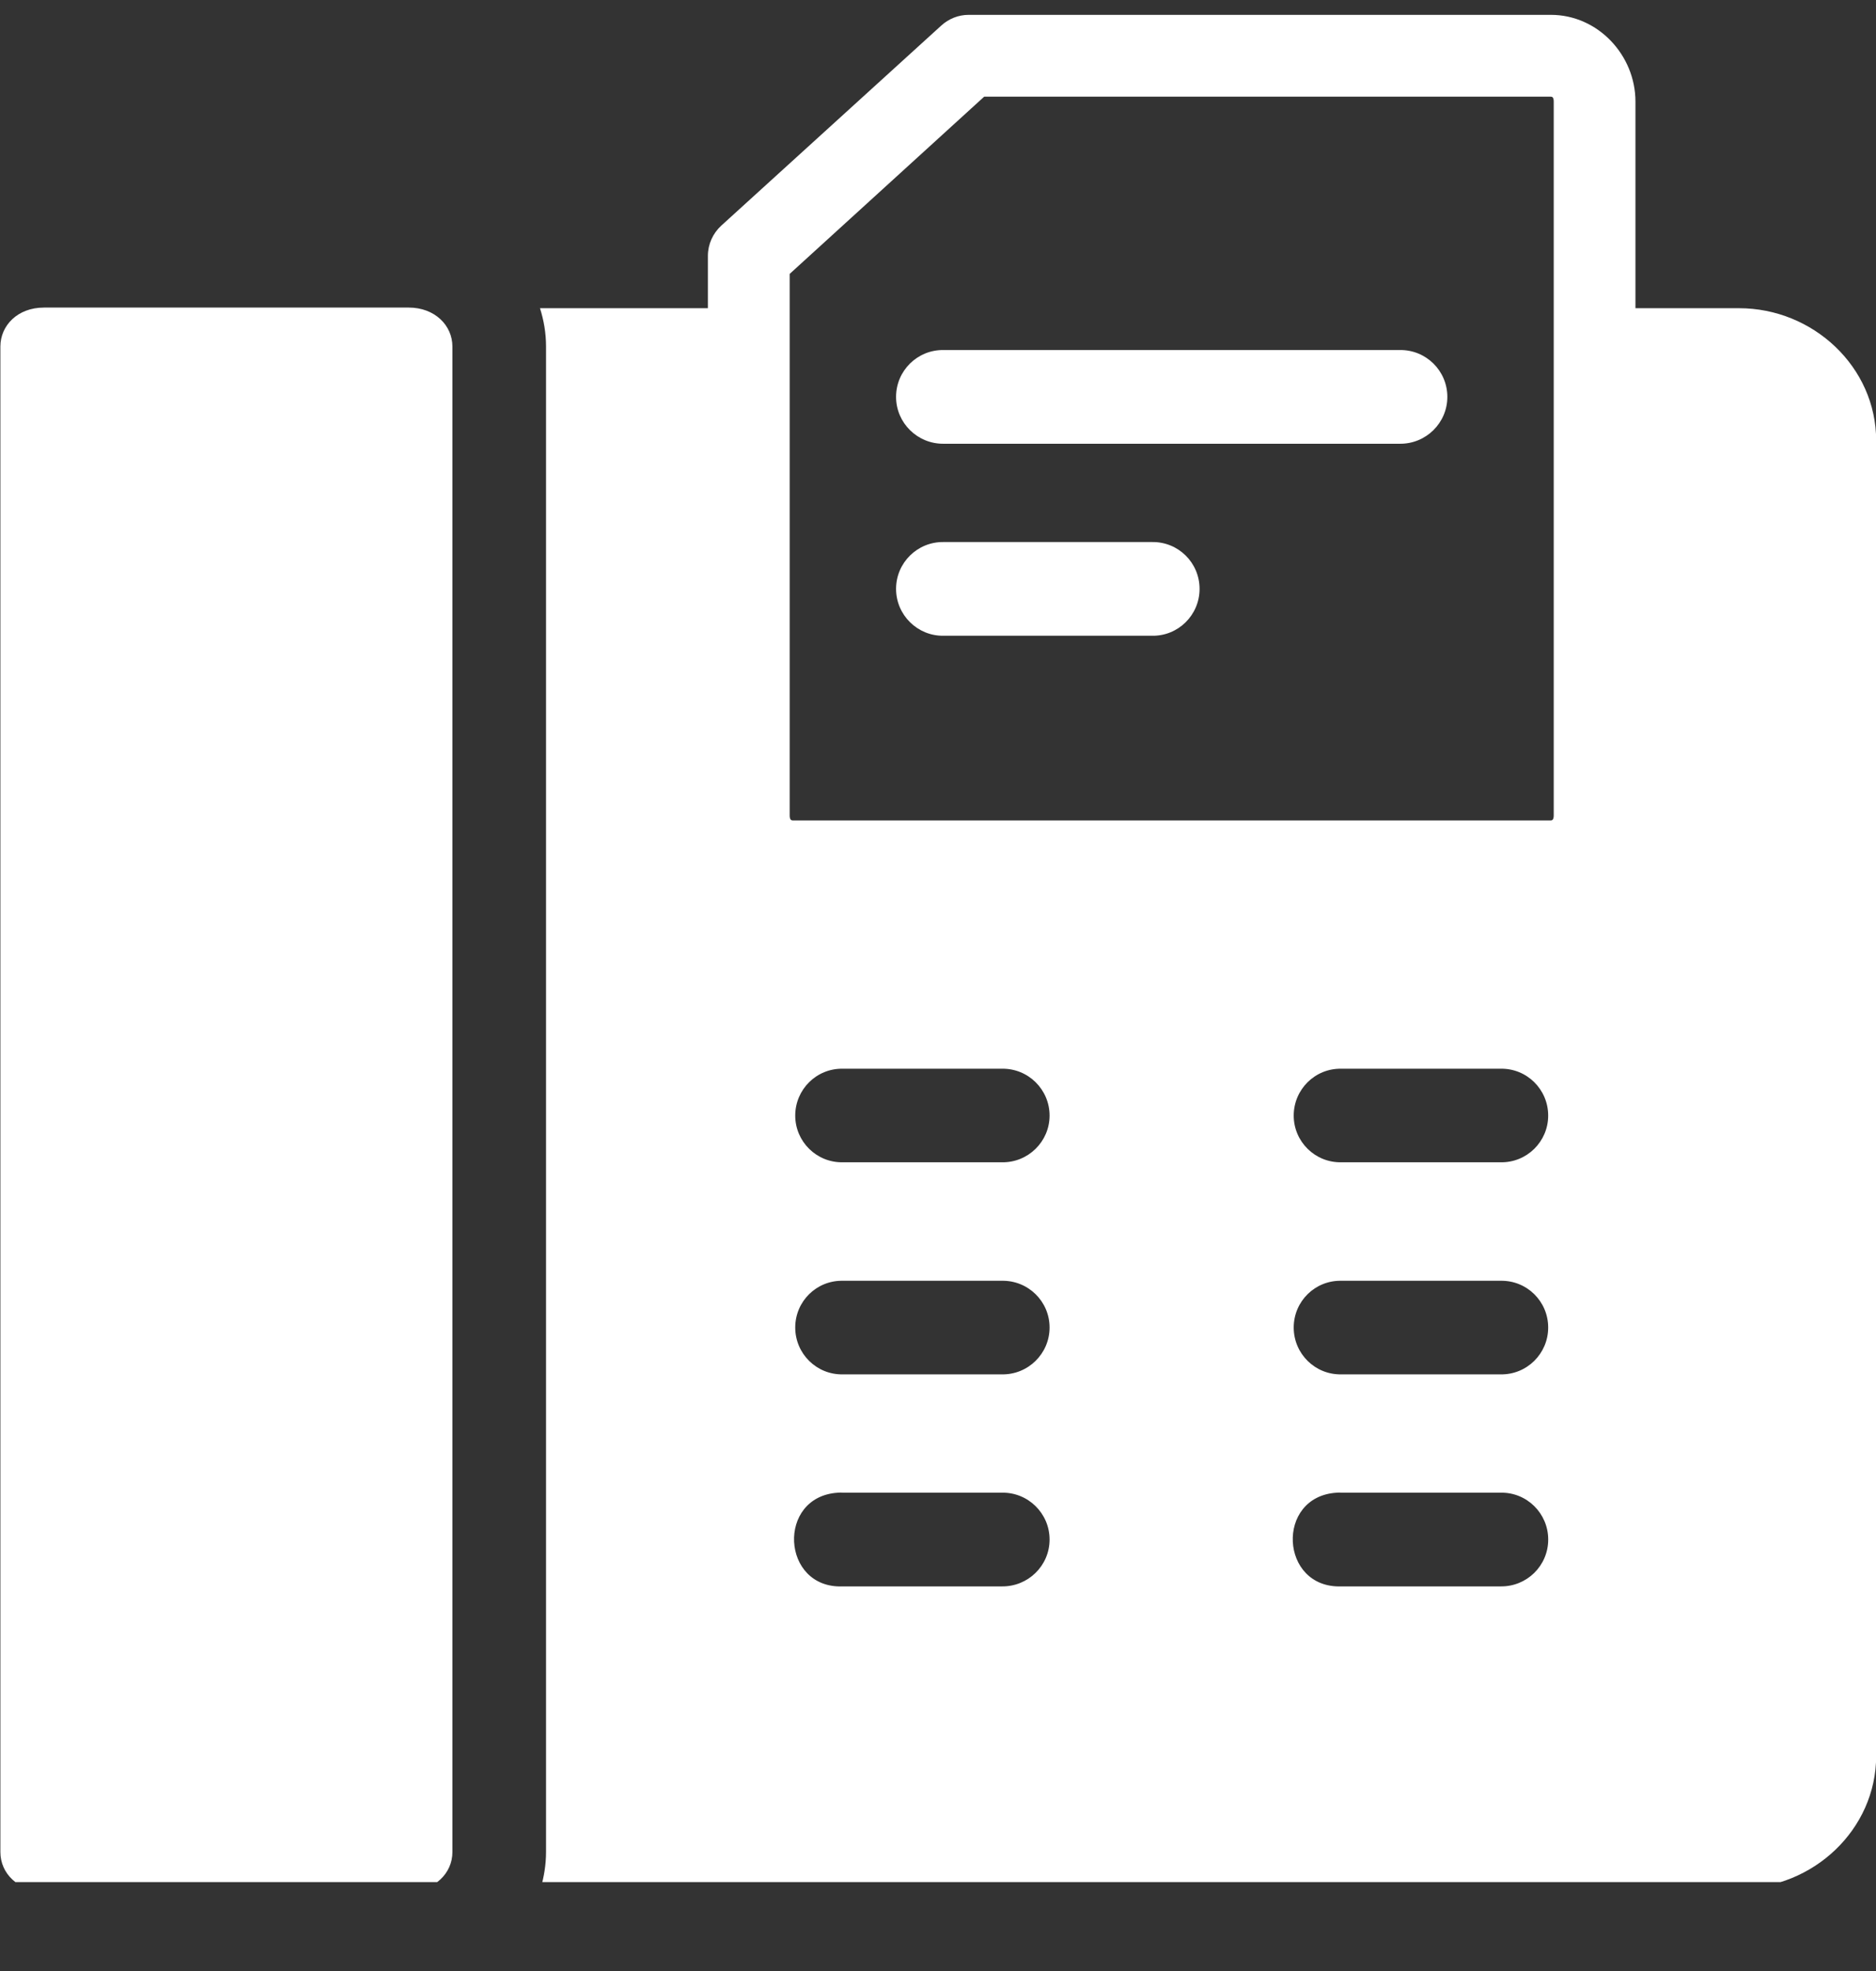 <?xml version="1.0" encoding="UTF-8" standalone="no"?>
<!DOCTYPE svg PUBLIC "-//W3C//DTD SVG 1.1//EN" "http://www.w3.org/Graphics/SVG/1.1/DTD/svg11.dtd">
<svg width="100%" height="100%" viewBox="0 0 20 21" version="1.1" xmlns="http://www.w3.org/2000/svg" xmlns:xlink="http://www.w3.org/1999/xlink" xml:space="preserve" xmlns:serif="http://www.serif.com/" style="fill-rule:evenodd;clip-rule:evenodd;stroke-linejoin:round;stroke-miterlimit:2;">
    <rect x="0" y="0" width="20" height="21" fill="#333333" stroke="none"/>
    <g transform="matrix(1,0,0,1,-62,-512)">
        <g id="noun_fax_3592982" transform="matrix(0.4,0,0,0.4,72,522.053)">
            <g transform="matrix(1,0,0,1,-25,-25)">
                <clipPath id="_clip1">
                    <rect x="0" y="0" width="50" height="50"/>
                </clipPath>
                <g clip-path="url(#_clip1)">
                    <g id="ArtBoard1" transform="matrix(1,0,0,1,-9.011,-5.264)">
                        <rect x="9.011" y="5.264" width="50" height="49.98" style="fill:none;"/>
                        <g transform="matrix(0.66,0,0,0.66,3.074,2.053)">
                            <g>
                                <path d="M62.978,64.906C63.041,64.9 63.099,64.9 63.162,64.906L69.594,64.906C70.651,64.885 71.516,65.739 71.516,66.797C71.516,67.855 70.651,68.702 69.594,68.688L63.162,68.688C60.671,68.775 60.489,65.056 62.978,64.906ZM42.838,64.906C42.904,64.9 42.967,64.9 43.03,64.906L49.452,64.906C50.509,64.885 51.38,65.739 51.38,66.797C51.38,67.855 50.509,68.702 49.452,68.688L43.03,68.688C40.536,68.791 40.344,65.056 42.838,64.906ZM63.161,56.354L69.593,56.354C70.65,56.333 71.515,57.182 71.515,58.24C71.515,59.297 70.65,60.15 69.593,60.131L63.161,60.131C62.102,60.151 61.239,59.298 61.239,58.24C61.239,57.181 62.103,56.332 63.161,56.354ZM43.03,56.354L49.452,56.354C50.509,56.333 51.38,57.182 51.38,58.24C51.38,59.297 50.509,60.15 49.452,60.131L43.03,60.131C41.973,60.151 41.109,59.298 41.109,58.24C41.109,57.181 41.973,56.332 43.03,56.354ZM63.161,47.796L69.593,47.796C70.65,47.775 71.515,48.629 71.515,49.687C71.515,50.739 70.65,51.592 69.593,51.572L63.161,51.572C62.102,51.592 61.239,50.739 61.239,49.687C61.239,48.63 62.103,47.775 63.161,47.796ZM43.03,47.796L49.452,47.796C50.509,47.775 51.38,48.629 51.38,49.687C51.38,50.739 50.509,51.592 49.452,51.572L43.03,51.572C41.973,51.592 41.109,50.739 41.109,49.687C41.109,48.63 41.973,47.775 43.03,47.796ZM30.801,17.103C30.957,17.592 31.046,18.108 31.046,18.649L31.046,79.411C31.046,79.921 30.962,80.416 30.827,80.879L79.223,80.879C82.207,80.879 84.76,78.509 84.76,75.521L84.76,22.452C84.76,19.468 82.207,17.103 79.223,17.103L73.383,17.103L73.383,37.572C73.383,38.603 72.598,39.425 71.617,39.425L41,39.425C40.025,39.425 39.233,38.603 39.233,37.572L39.233,17.103L30.801,17.103ZM10.765,17.078C9.708,17.078 9.011,17.802 9.011,18.65L9.011,79.412C9.011,80.26 9.708,80.983 10.765,80.983L25.5,80.983C26.558,80.983 27.265,80.259 27.265,79.412L27.265,18.649C27.265,17.801 26.557,17.077 25.5,17.077L10.765,17.077L10.765,17.078Z" style="fill:white;fill-rule:nonzero;"/>
                                <path d="M48.739,8.566L71.624,8.566C71.671,8.566 71.739,8.583 71.739,8.763L71.739,37.572C71.739,37.755 71.671,37.775 71.624,37.775L41.005,37.775C40.953,37.775 40.885,37.755 40.885,37.572L40.885,15.718L48.739,8.566ZM48.108,5.264C47.702,5.264 47.305,5.422 47.004,5.698L38.123,13.77C37.781,14.083 37.582,14.526 37.582,14.988L37.582,37.572C37.582,39.441 39.092,41.077 41.004,41.077L71.623,41.077C73.529,41.077 75.039,39.441 75.039,37.572L75.039,8.764C75.039,6.895 73.529,5.264 71.623,5.264L48.108,5.264Z" style="fill:white;fill-rule:nonzero;"/>
                                <path d="M47.099,18.791C46.046,18.775 45.181,19.624 45.181,20.682C45.181,21.734 46.046,22.584 47.099,22.573L65.525,22.573C66.578,22.584 67.443,21.734 67.443,20.682C67.443,19.625 66.578,18.776 65.525,18.791L47.099,18.791Z" style="fill:white;fill-rule:nonzero;"/>
                                <path d="M47.099,26.54C46.046,26.525 45.181,27.373 45.181,28.431C45.181,29.483 46.046,30.338 47.099,30.322L55.521,30.322C56.578,30.338 57.437,29.483 57.437,28.431C57.437,27.373 56.578,26.526 55.521,26.54L47.099,26.54Z" style="fill:white;fill-rule:nonzero;"/>
                            </g>
                        </g>
                    </g>
                </g>
            </g>
        </g>
    </g>
</svg>
